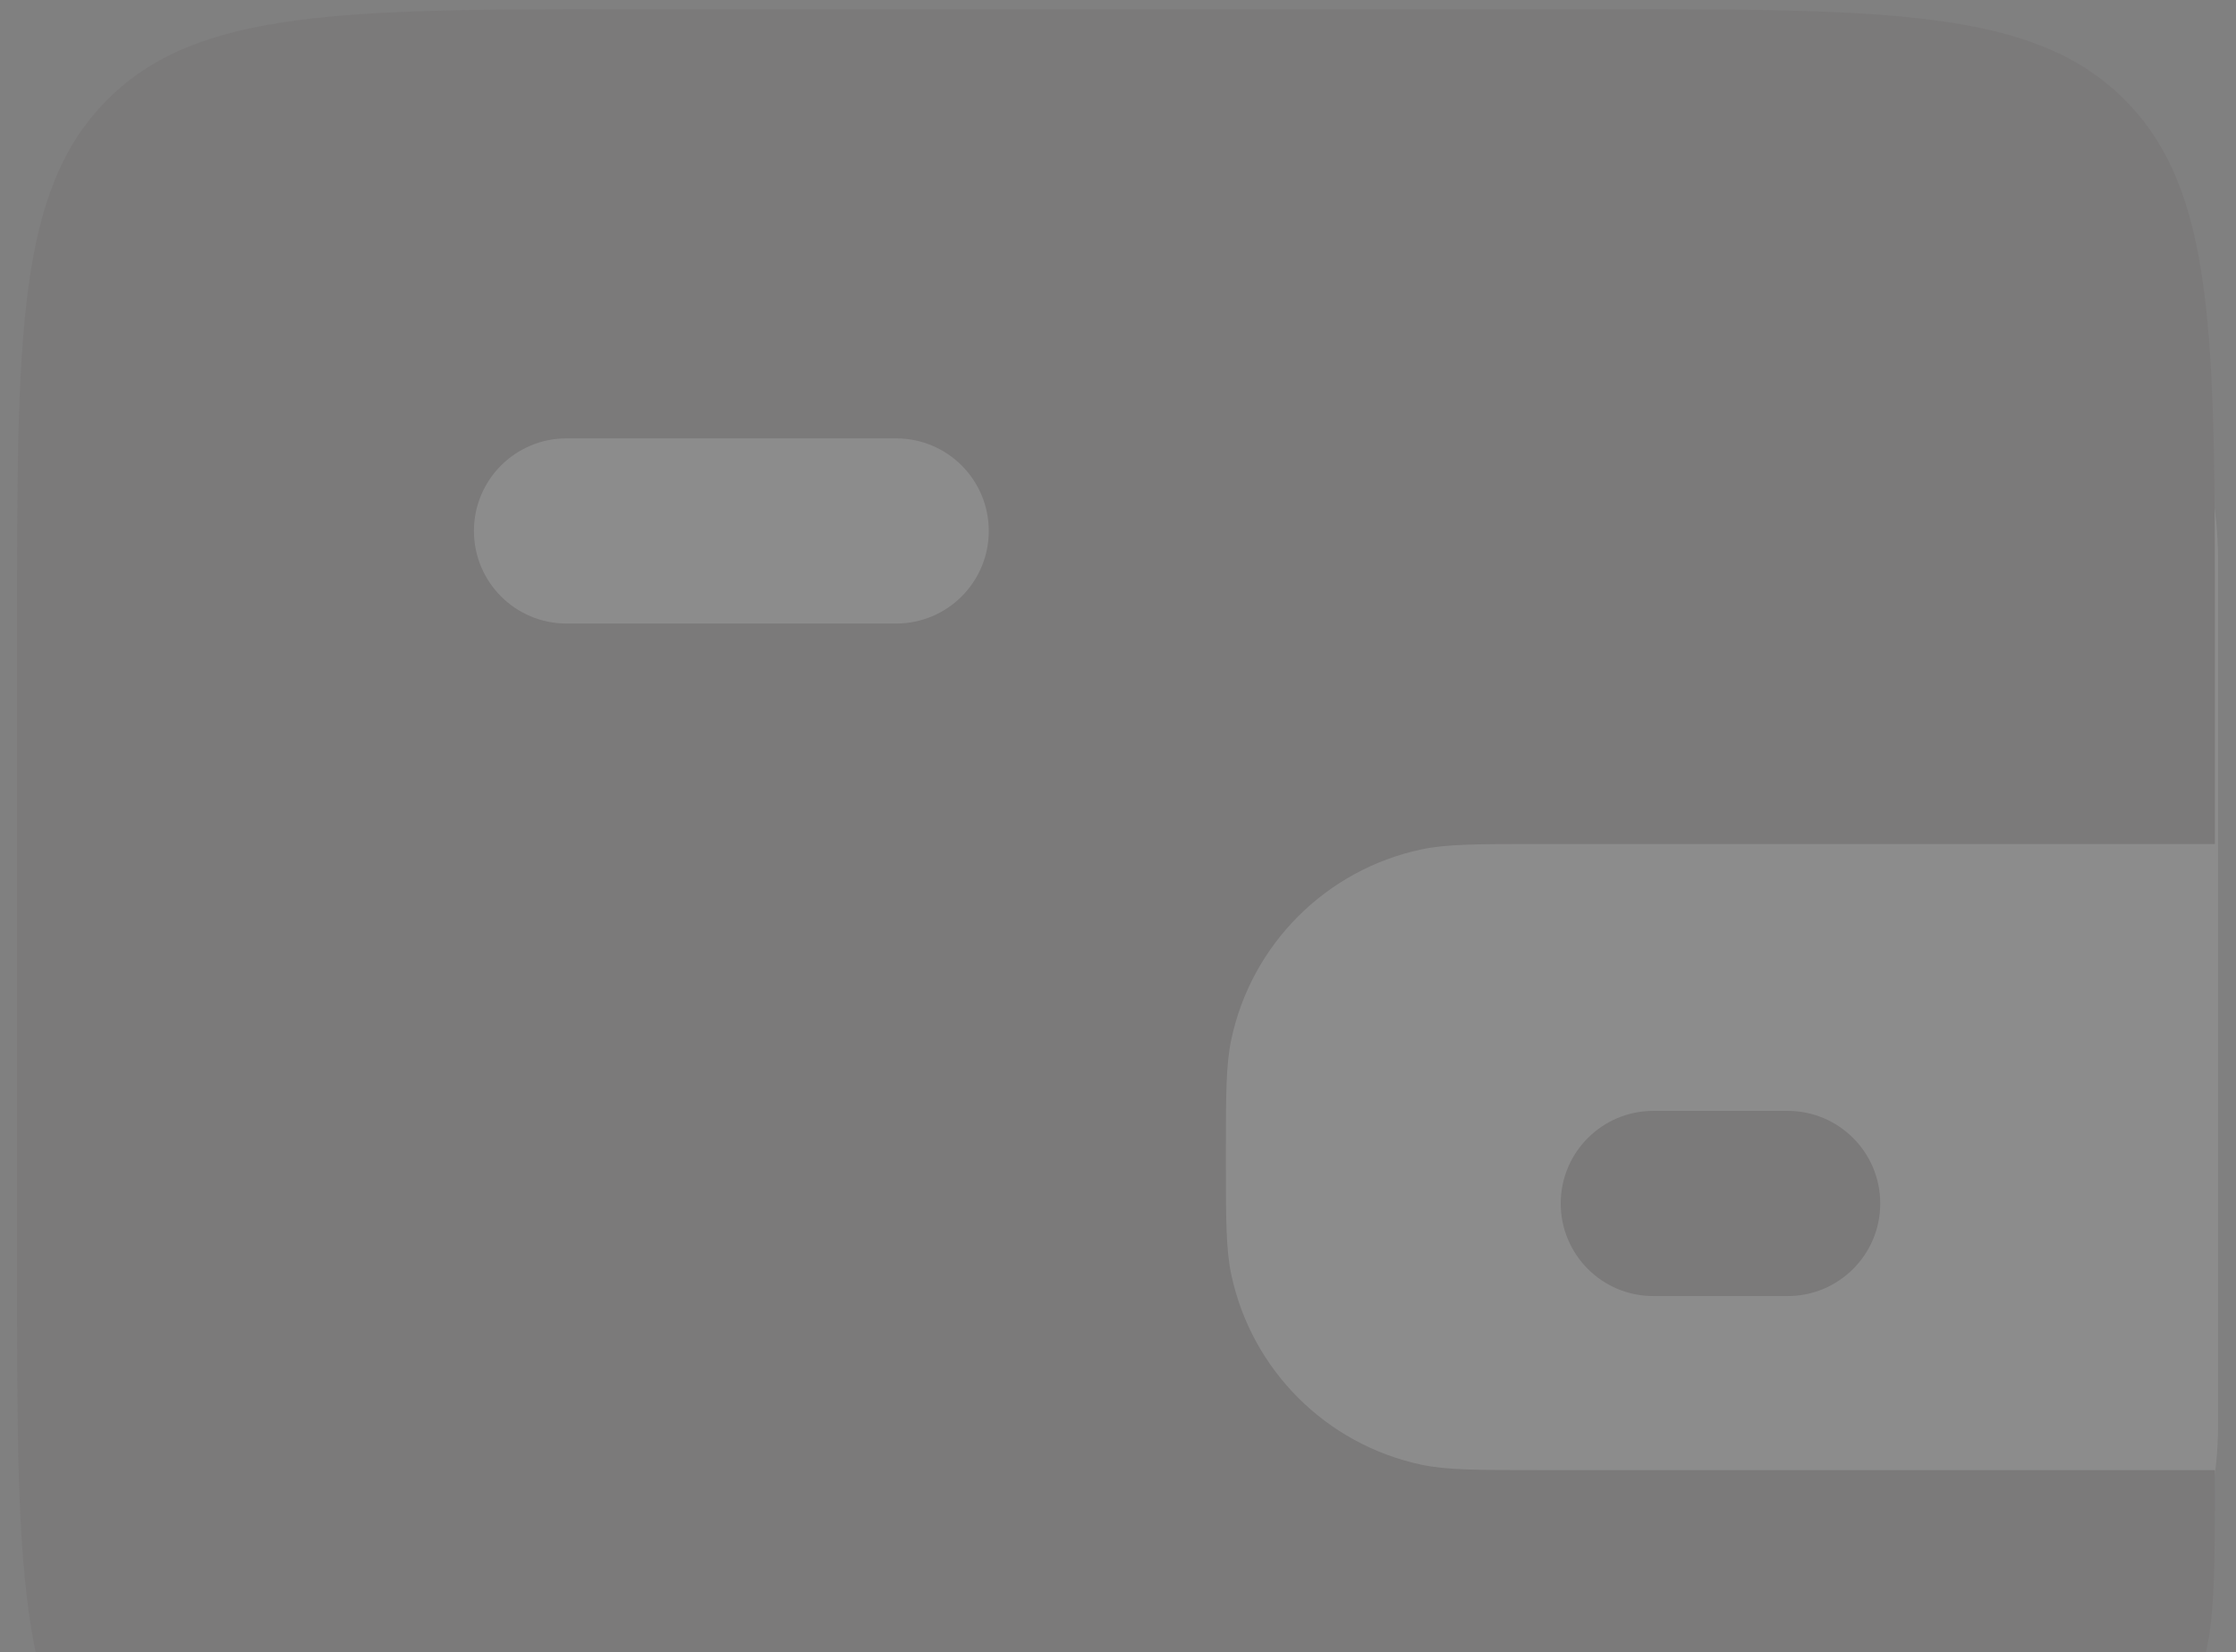 <?xml version="1.0" encoding="UTF-8"?> <svg xmlns="http://www.w3.org/2000/svg" width="134" height="99" viewBox="0 0 134 99" fill="none"><rect x="0" y="0" width="134" height="99" fill="#808080" stroke="none"/> <g clip-path="url(#clip0_783_574)"> <g opacity="0.1"> <path d="M9.09 33.49C9.09 21.233 19.026 11.297 31.283 11.297H110.73C122.988 11.297 132.924 21.233 132.924 33.49V85.428C132.924 97.685 122.988 107.622 110.73 107.622H31.283C19.026 107.622 9.09 97.685 9.09 85.428V33.49Z" fill="white"></path> <path fill-rule="evenodd" clip-rule="evenodd" d="M6.439 5.968C1.022 11.385 1.022 20.103 1.022 37.54V76.124C1.022 93.561 1.022 102.279 6.439 107.696C11.856 113.113 20.574 113.113 38.011 113.113H107.722C113.786 113.113 116.817 113.113 119.296 112.409C125.461 110.657 130.279 105.838 132.031 99.673C132.735 97.195 132.735 94.163 132.735 88.099H92.225C88.54 88.099 86.697 88.099 85.169 87.773C79.465 86.554 75.009 82.098 73.791 76.394C73.464 74.866 73.464 73.024 73.464 69.339C73.464 65.654 73.464 63.812 73.791 62.283C75.009 56.579 79.465 52.124 85.169 50.905C86.697 50.579 88.54 50.579 92.225 50.579H132.735V37.54C132.735 20.103 132.735 11.385 127.318 5.968C121.902 0.551 113.183 0.551 95.746 0.551H38.011C20.574 0.551 11.856 0.551 6.439 5.968ZM33.95 26.27C30.886 26.27 28.402 28.754 28.402 31.818C28.402 34.883 30.886 37.367 33.95 37.367H53.707C56.772 37.367 59.256 34.883 59.256 31.818C59.256 28.754 56.772 26.27 53.707 26.27H33.95Z" fill="#534346"></path> <path fill-rule="evenodd" clip-rule="evenodd" d="M93.532 72.121C93.532 69.056 96.016 66.572 99.081 66.572H107.131C110.196 66.572 112.68 69.056 112.68 72.121C112.68 75.185 110.196 77.669 107.131 77.669H99.081C96.016 77.669 93.532 75.185 93.532 72.121Z" fill="#534346"></path> </g> </g> <defs> <clipPath id="clip0_783_574"> <rect width="134" height="99" fill="white"></rect> </clipPath> </defs> </svg> 